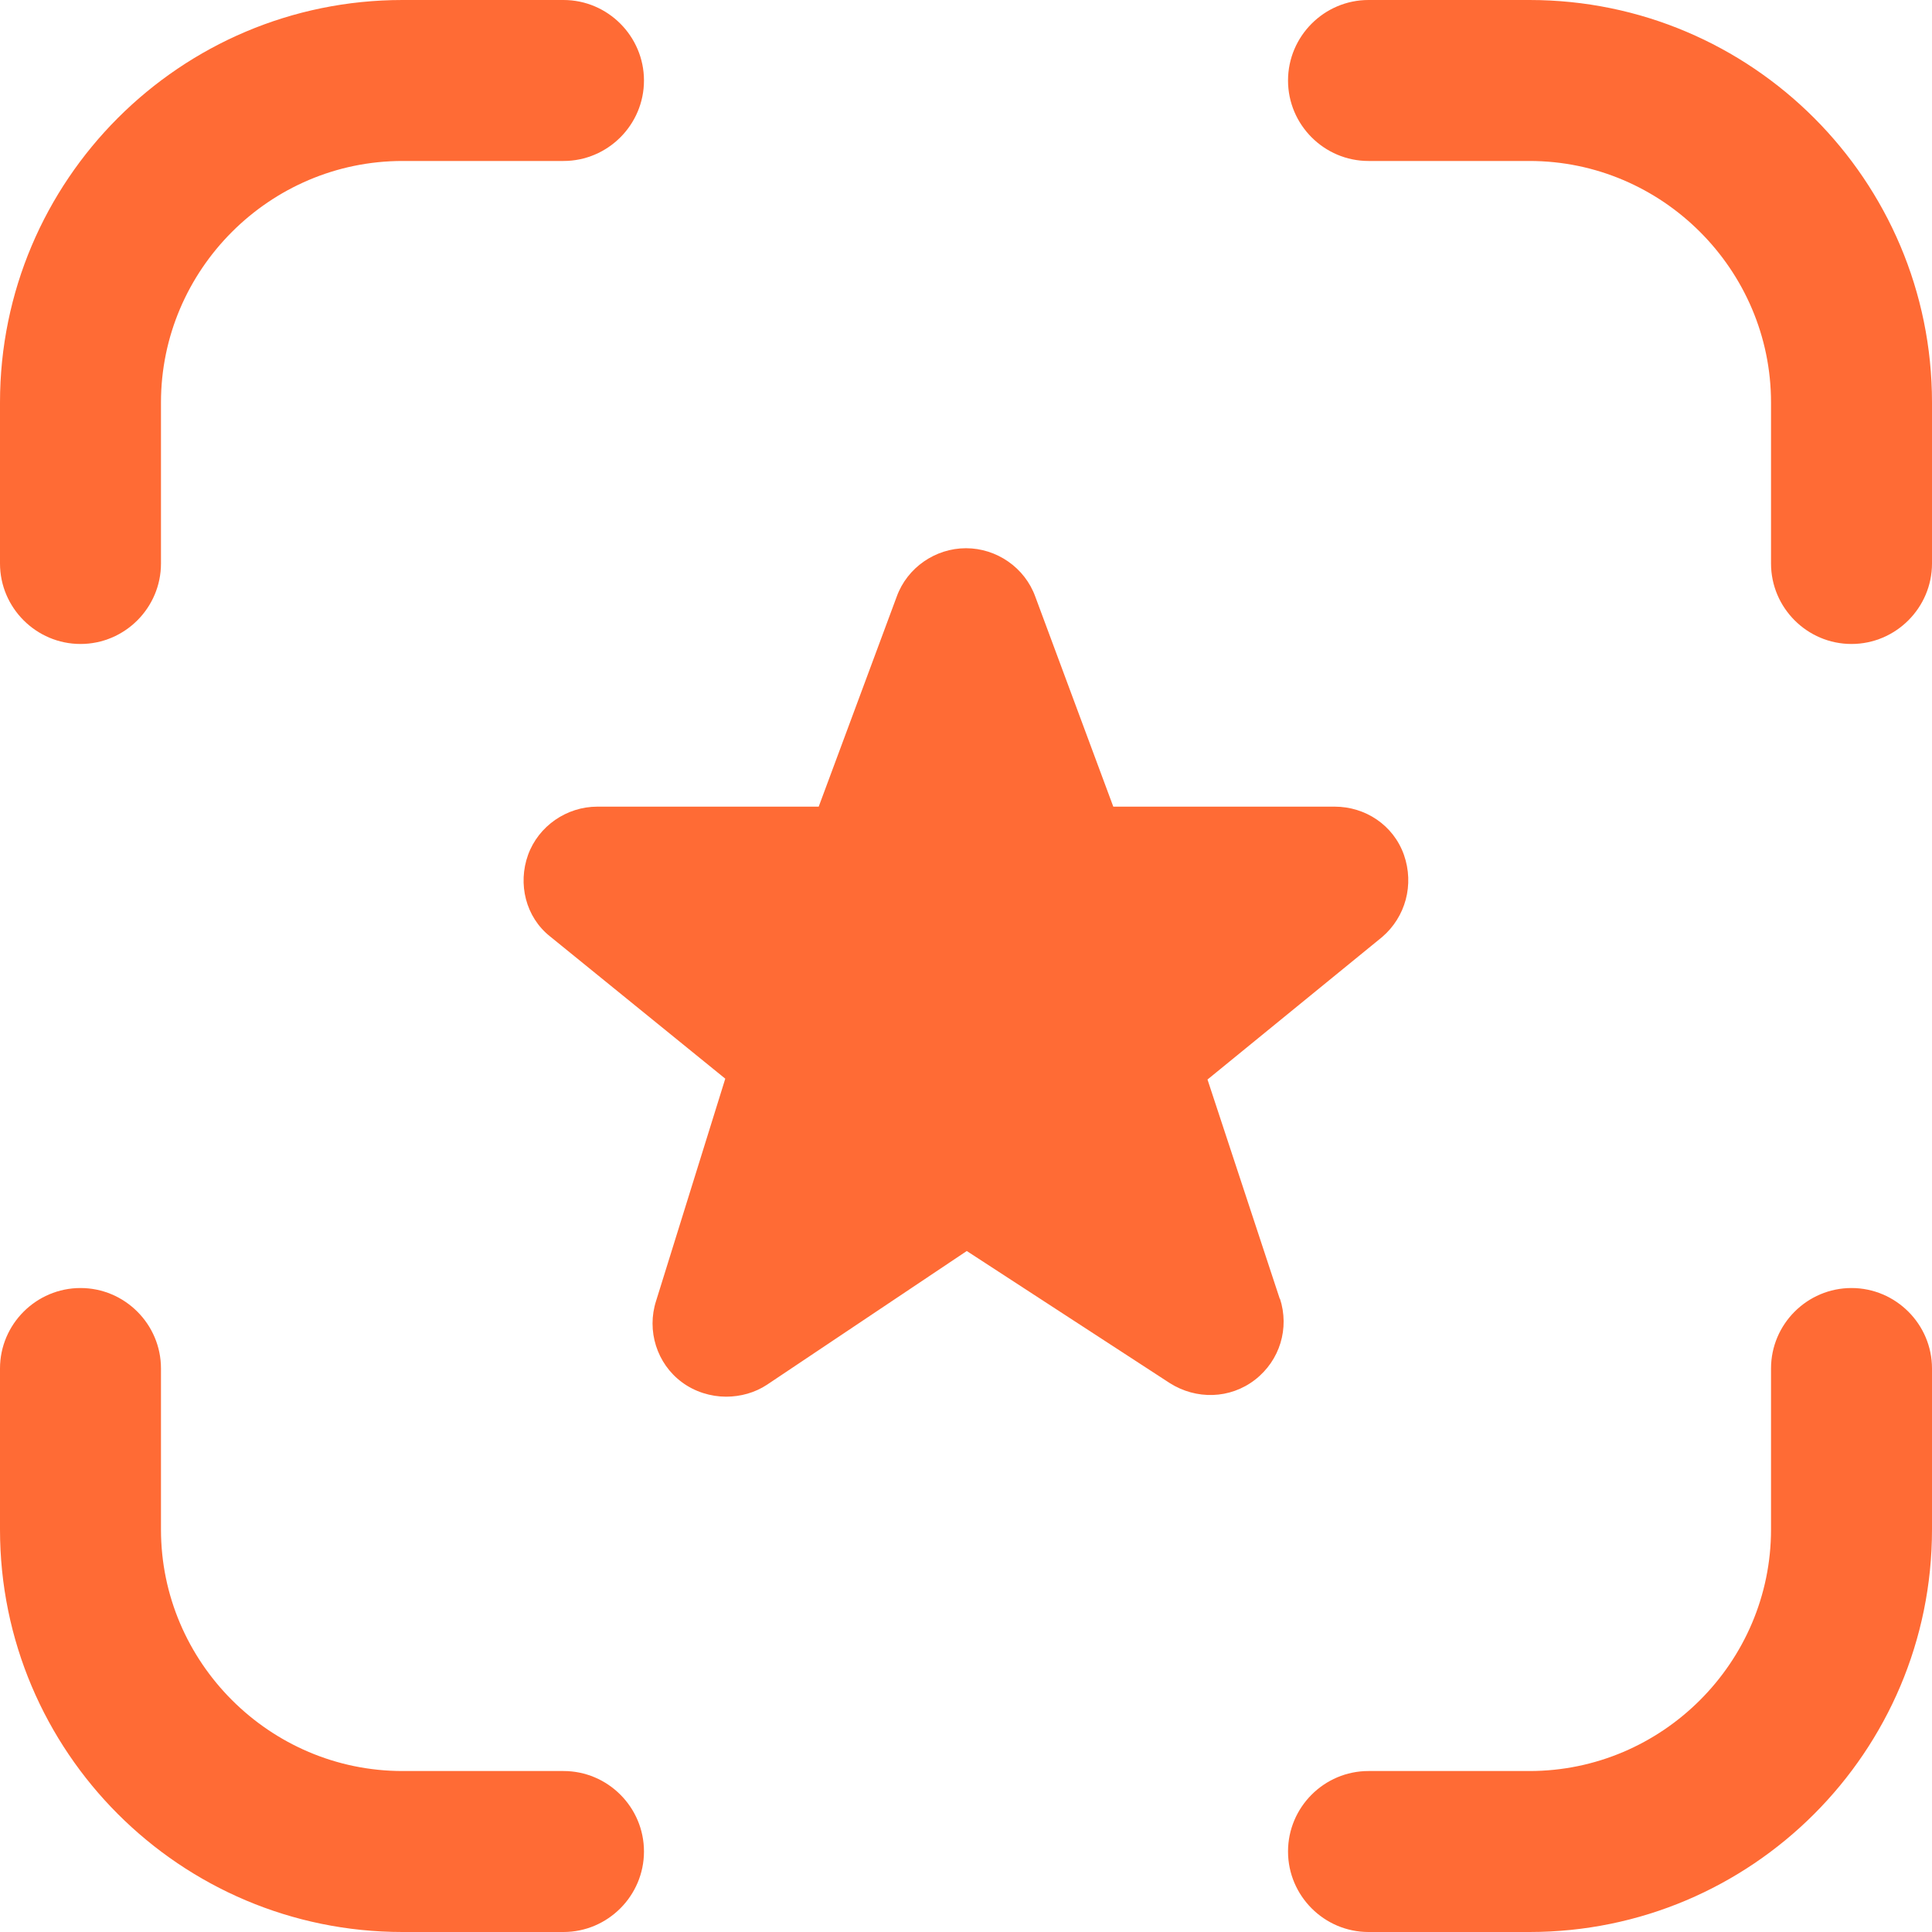 <?xml version="1.0" encoding="UTF-8"?>
<svg xmlns="http://www.w3.org/2000/svg" width="25" height="25" viewBox="0 0 25 25" fill="none">
  <g clip-path="url(#clip0_1235_1955)">
    <path d="M0 7.292V5.208C0 2.333 2.333 0 5.208 0H7.292C7.865 0 8.333 0.469 8.333 1.042C8.333 1.615 7.865 2.083 7.292 2.083H5.208C3.49 2.083 2.083 3.49 2.083 5.208V7.292C2.083 7.865 1.615 8.333 1.042 8.333C0.469 8.333 0 7.865 0 7.292ZM7.292 22.917H5.208C3.49 22.917 2.083 21.51 2.083 19.792V17.708C2.083 17.135 1.615 16.667 1.042 16.667C0.469 16.667 0 17.135 0 17.708V19.792C0 22.667 2.333 25 5.208 25H7.292C7.865 25 8.333 24.531 8.333 23.958C8.333 23.385 7.865 22.917 7.292 22.917ZM23.958 16.667C23.385 16.667 22.917 17.135 22.917 17.708V19.792C22.917 21.51 21.51 22.917 19.792 22.917H17.708C17.135 22.917 16.667 23.385 16.667 23.958C16.667 24.531 17.135 25 17.708 25H19.792C22.667 25 25 22.667 25 19.792V17.708C25 17.135 24.531 16.667 23.958 16.667ZM19.792 0H17.708C17.135 0 16.667 0.469 16.667 1.042C16.667 1.615 17.135 2.083 17.708 2.083H19.792C21.51 2.083 22.917 3.49 22.917 5.208V7.292C22.917 7.865 23.385 8.333 23.958 8.333C24.531 8.333 25 7.865 25 7.292V5.208C25 2.333 22.667 0 19.792 0ZM16.562 16.812L15.625 13.969L17.885 12.125C18.188 11.865 18.302 11.448 18.167 11.062C18.031 10.677 17.667 10.438 17.271 10.438H14.406L13.396 7.719C13.26 7.344 12.896 7.094 12.5 7.094C12.104 7.094 11.74 7.344 11.604 7.719L10.594 10.438H7.729C7.333 10.438 6.969 10.688 6.833 11.062C6.698 11.438 6.802 11.865 7.115 12.115L9.385 13.958L8.49 16.833C8.365 17.219 8.5 17.646 8.823 17.885C8.99 18.01 9.198 18.073 9.396 18.073C9.583 18.073 9.771 18.021 9.927 17.917L12.51 16.188L15.135 17.896C15.479 18.115 15.917 18.104 16.24 17.854C16.562 17.604 16.688 17.188 16.562 16.802V16.812Z" fill="#FF6B35"></path>
  </g>
  <defs>
    <clipPath id="clip0_1235_1955">
      <rect width="25" height="25" fill="white"></rect>
    </clipPath>
  </defs>
</svg>
